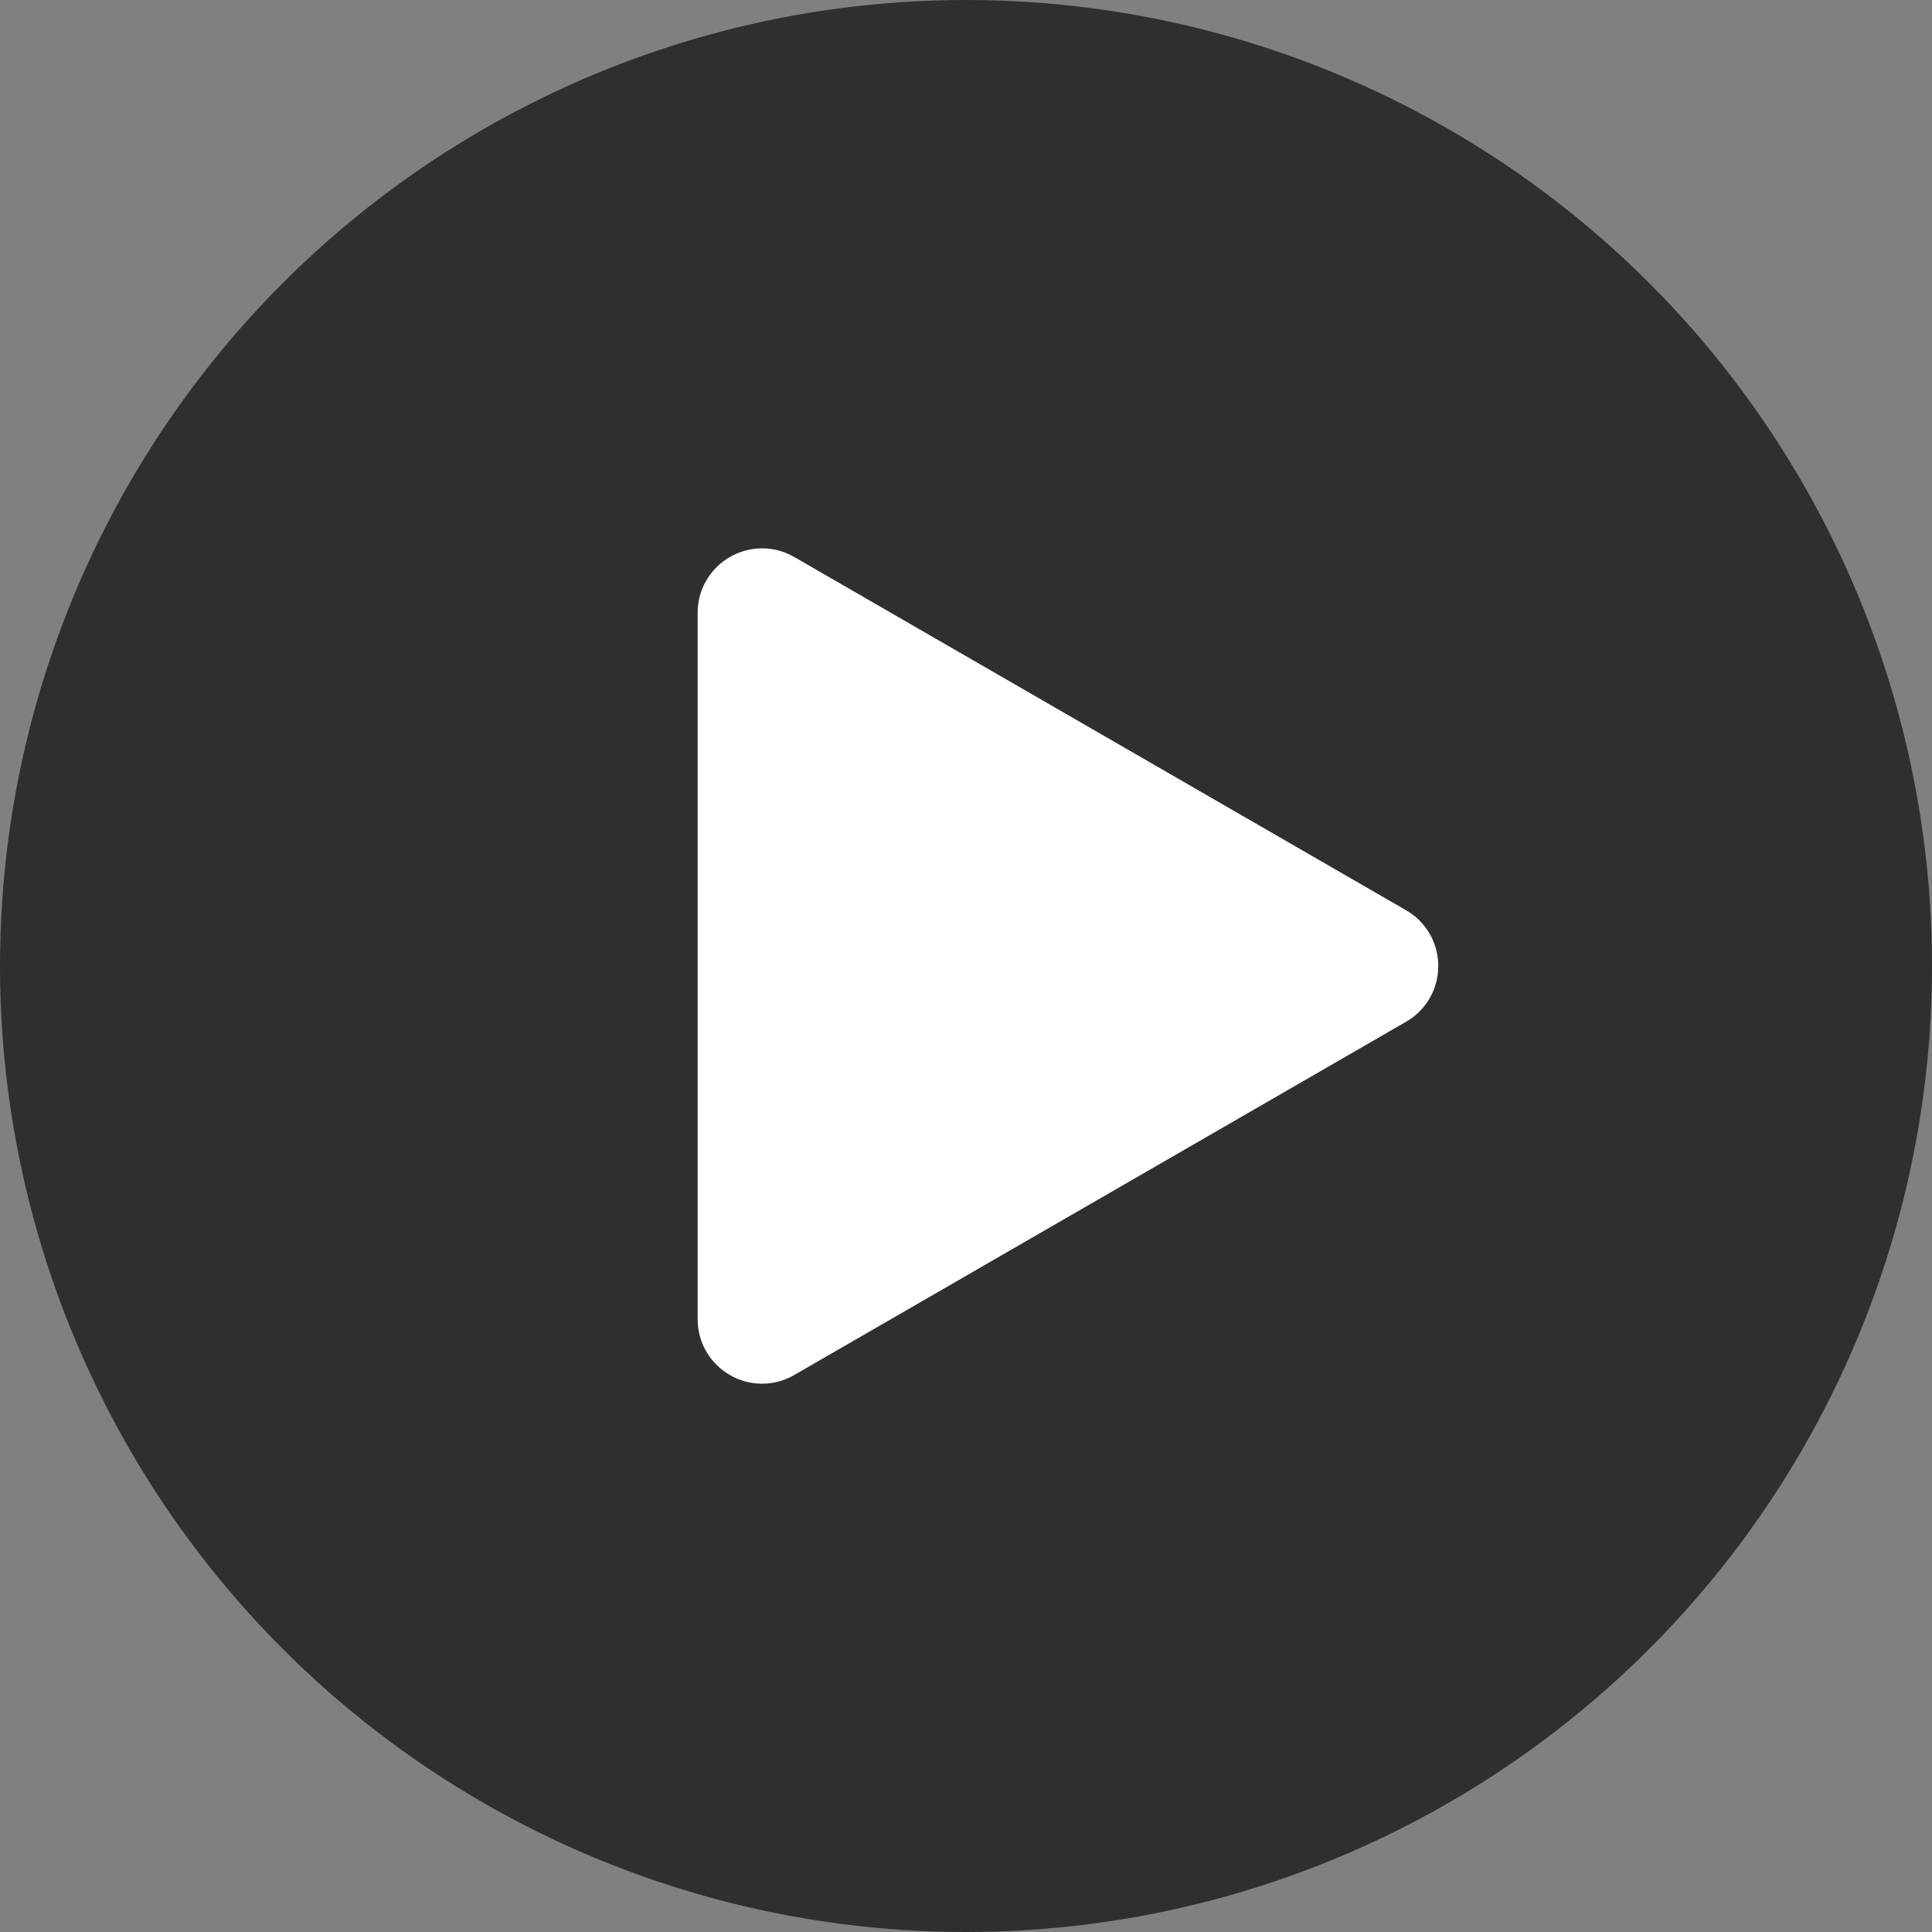 <?xml version="1.0" encoding="UTF-8"?> <svg xmlns="http://www.w3.org/2000/svg" width="30" height="30" viewBox="0 0 30 30" fill="none"><rect x="0" y="0" width="30" height="30" fill="#808080" stroke="none"/> <circle cx="15" cy="15" r="14.5" fill="#2F2F2F" stroke="#2F2F2F"></circle> <path d="M21.583 15.433L12.083 20.918C11.75 21.111 11.333 20.87 11.333 20.485L11.333 9.515C11.333 9.131 11.75 8.89 12.083 9.082L21.583 14.567C21.917 14.76 21.917 15.241 21.583 15.433Z" fill="white" stroke="white"></path> </svg> 